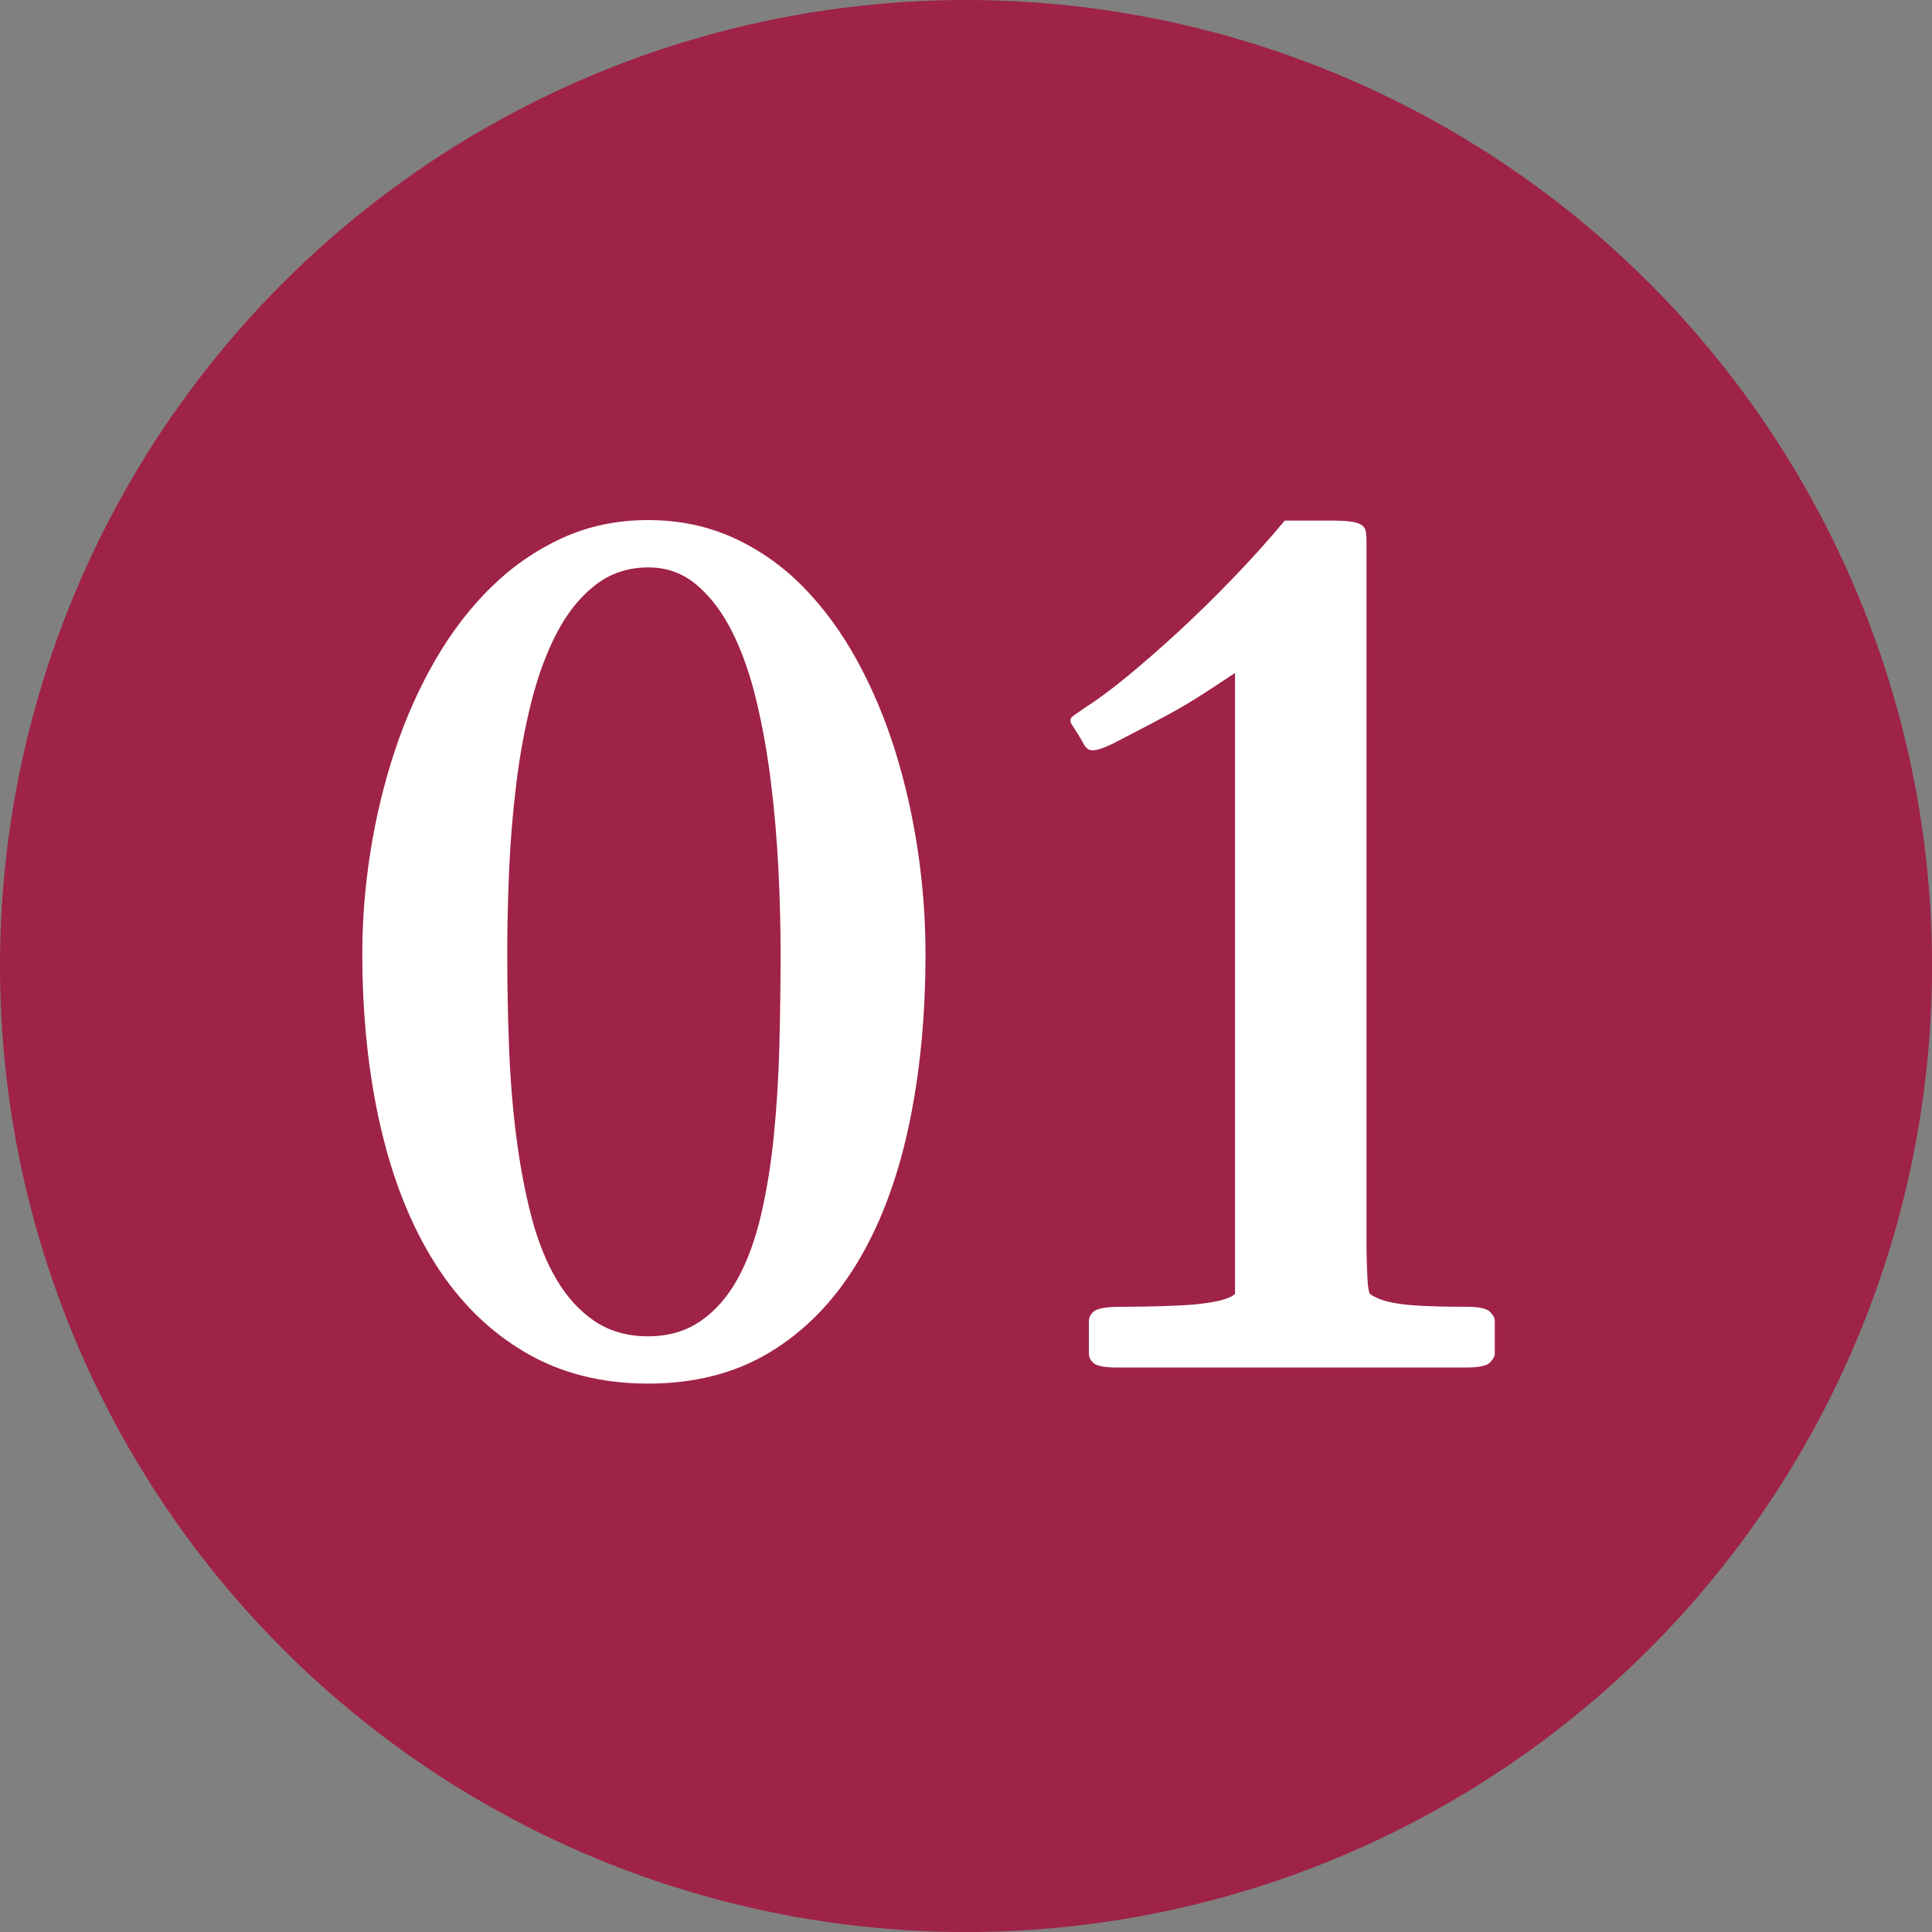 <?xml version="1.0" encoding="UTF-8"?>
<svg id="_レイヤー_1" data-name="レイヤー_1" xmlns="http://www.w3.org/2000/svg" width="59.553" height="59.553" version="1.1" viewBox="0 0 59.553 59.553">
  <rect x="0" y="0" width="59.553" height="59.553" fill="#808080" stroke="none"/>
  <!-- Generator: Adobe Illustrator 29.1.0, SVG Export Plug-In . SVG Version: 2.1.0 Build 142)  -->
  <circle cx="29.777" cy="29.777" r="29.777" fill="#9f2247"/>
  <g>
    <path d="M19.971,42.648c-1.439,0-2.708-.325-3.805-.975-1.098-.65-2.017-1.559-2.755-2.726-.738-1.167-1.297-2.565-1.675-4.193-.378-1.628-.568-3.42-.568-5.376,0-1.035.085-2.085.255-3.152.17-1.066.419-2.095.748-3.086.328-.991.741-1.918,1.24-2.783.499-.864,1.073-1.615,1.723-2.253.649-.637,1.378-1.142,2.187-1.514.807-.372,1.691-.559,2.65-.559.959,0,1.839.183,2.641.549.801.366,1.518.871,2.149,1.515.631.644,1.183,1.398,1.656,2.262.474.865.864,1.792,1.174,2.783.309.991.542,2.02.701,3.086.158,1.067.236,2.124.236,3.171,0,1.956-.177,3.748-.53,5.377-.354,1.628-.887,3.026-1.6,4.193-.713,1.167-1.603,2.073-2.669,2.717-1.067.644-2.319.965-3.758.965ZM15.636,29.396c0,.984.019,1.959.057,2.925.038.965.114,1.887.228,2.764.113.877.268,1.688.463,2.433.196.745.455,1.389.776,1.931.322.543.713.969,1.174,1.278.46.309,1.006.464,1.638.464.631,0,1.173-.158,1.628-.473.455-.315.833-.748,1.136-1.297.303-.549.542-1.202.72-1.959.176-.757.309-1.574.397-2.452.088-.877.145-1.795.17-2.755.025-.959.038-1.924.038-2.896,0-.795-.022-1.644-.066-2.546-.044-.902-.12-1.792-.228-2.669-.107-.877-.255-1.716-.445-2.518-.189-.801-.436-1.508-.738-2.12-.303-.612-.669-1.101-1.098-1.467-.429-.366-.927-.549-1.496-.549-.631,0-1.18.183-1.647.549-.467.366-.861.858-1.183,1.477-.322.619-.584,1.332-.786,2.139-.202.808-.357,1.654-.464,2.537-.107.884-.18,1.773-.218,2.669-.038.896-.057,1.742-.057,2.537Z" fill="#fff"/>
    <path d="M33.715,42.023c-.101-.088-.151-.189-.151-.303v-1.003c0-.101.047-.195.142-.284.095-.088.325-.139.691-.151.265,0,.583-.003.956-.009.372-.006.741-.019,1.107-.038s.697-.057.994-.114c.296-.057.501-.135.615-.237v-19.14c-.417.278-.773.511-1.07.7s-.577.357-.842.502c-.265.145-.53.287-.795.426-.265.139-.581.303-.947.492-.063.038-.177.092-.341.161-.164.069-.296.104-.397.104-.114,0-.206-.066-.274-.199-.07-.132-.199-.344-.388-.634-.013-.025-.019-.057-.019-.095,0-.05.031-.098.095-.142.063-.044.177-.123.341-.237.378-.24.814-.562,1.306-.966.492-.404,1.013-.858,1.562-1.363.549-.505,1.107-1.051,1.675-1.638.568-.587,1.11-1.189,1.628-1.808h1.439c.24,0,.432.009.578.028.145.019.255.051.331.095.076.044.123.104.142.18s.028.177.028.303v21.677c0,.177.003.357.009.54.006.183.013.35.019.502.006.151.019.278.038.379.019.101.041.151.066.151.152.101.338.177.559.227.221.051.46.085.719.104s.53.032.814.038c.284.006.564.009.842.009.391,0,.637.051.738.151.101.101.151.196.151.284v1.003c0,.089-.05.183-.151.284-.101.101-.347.151-.738.151h-10.734c-.392,0-.638-.044-.739-.133Z" fill="#fff"/>
  </g>
</svg>